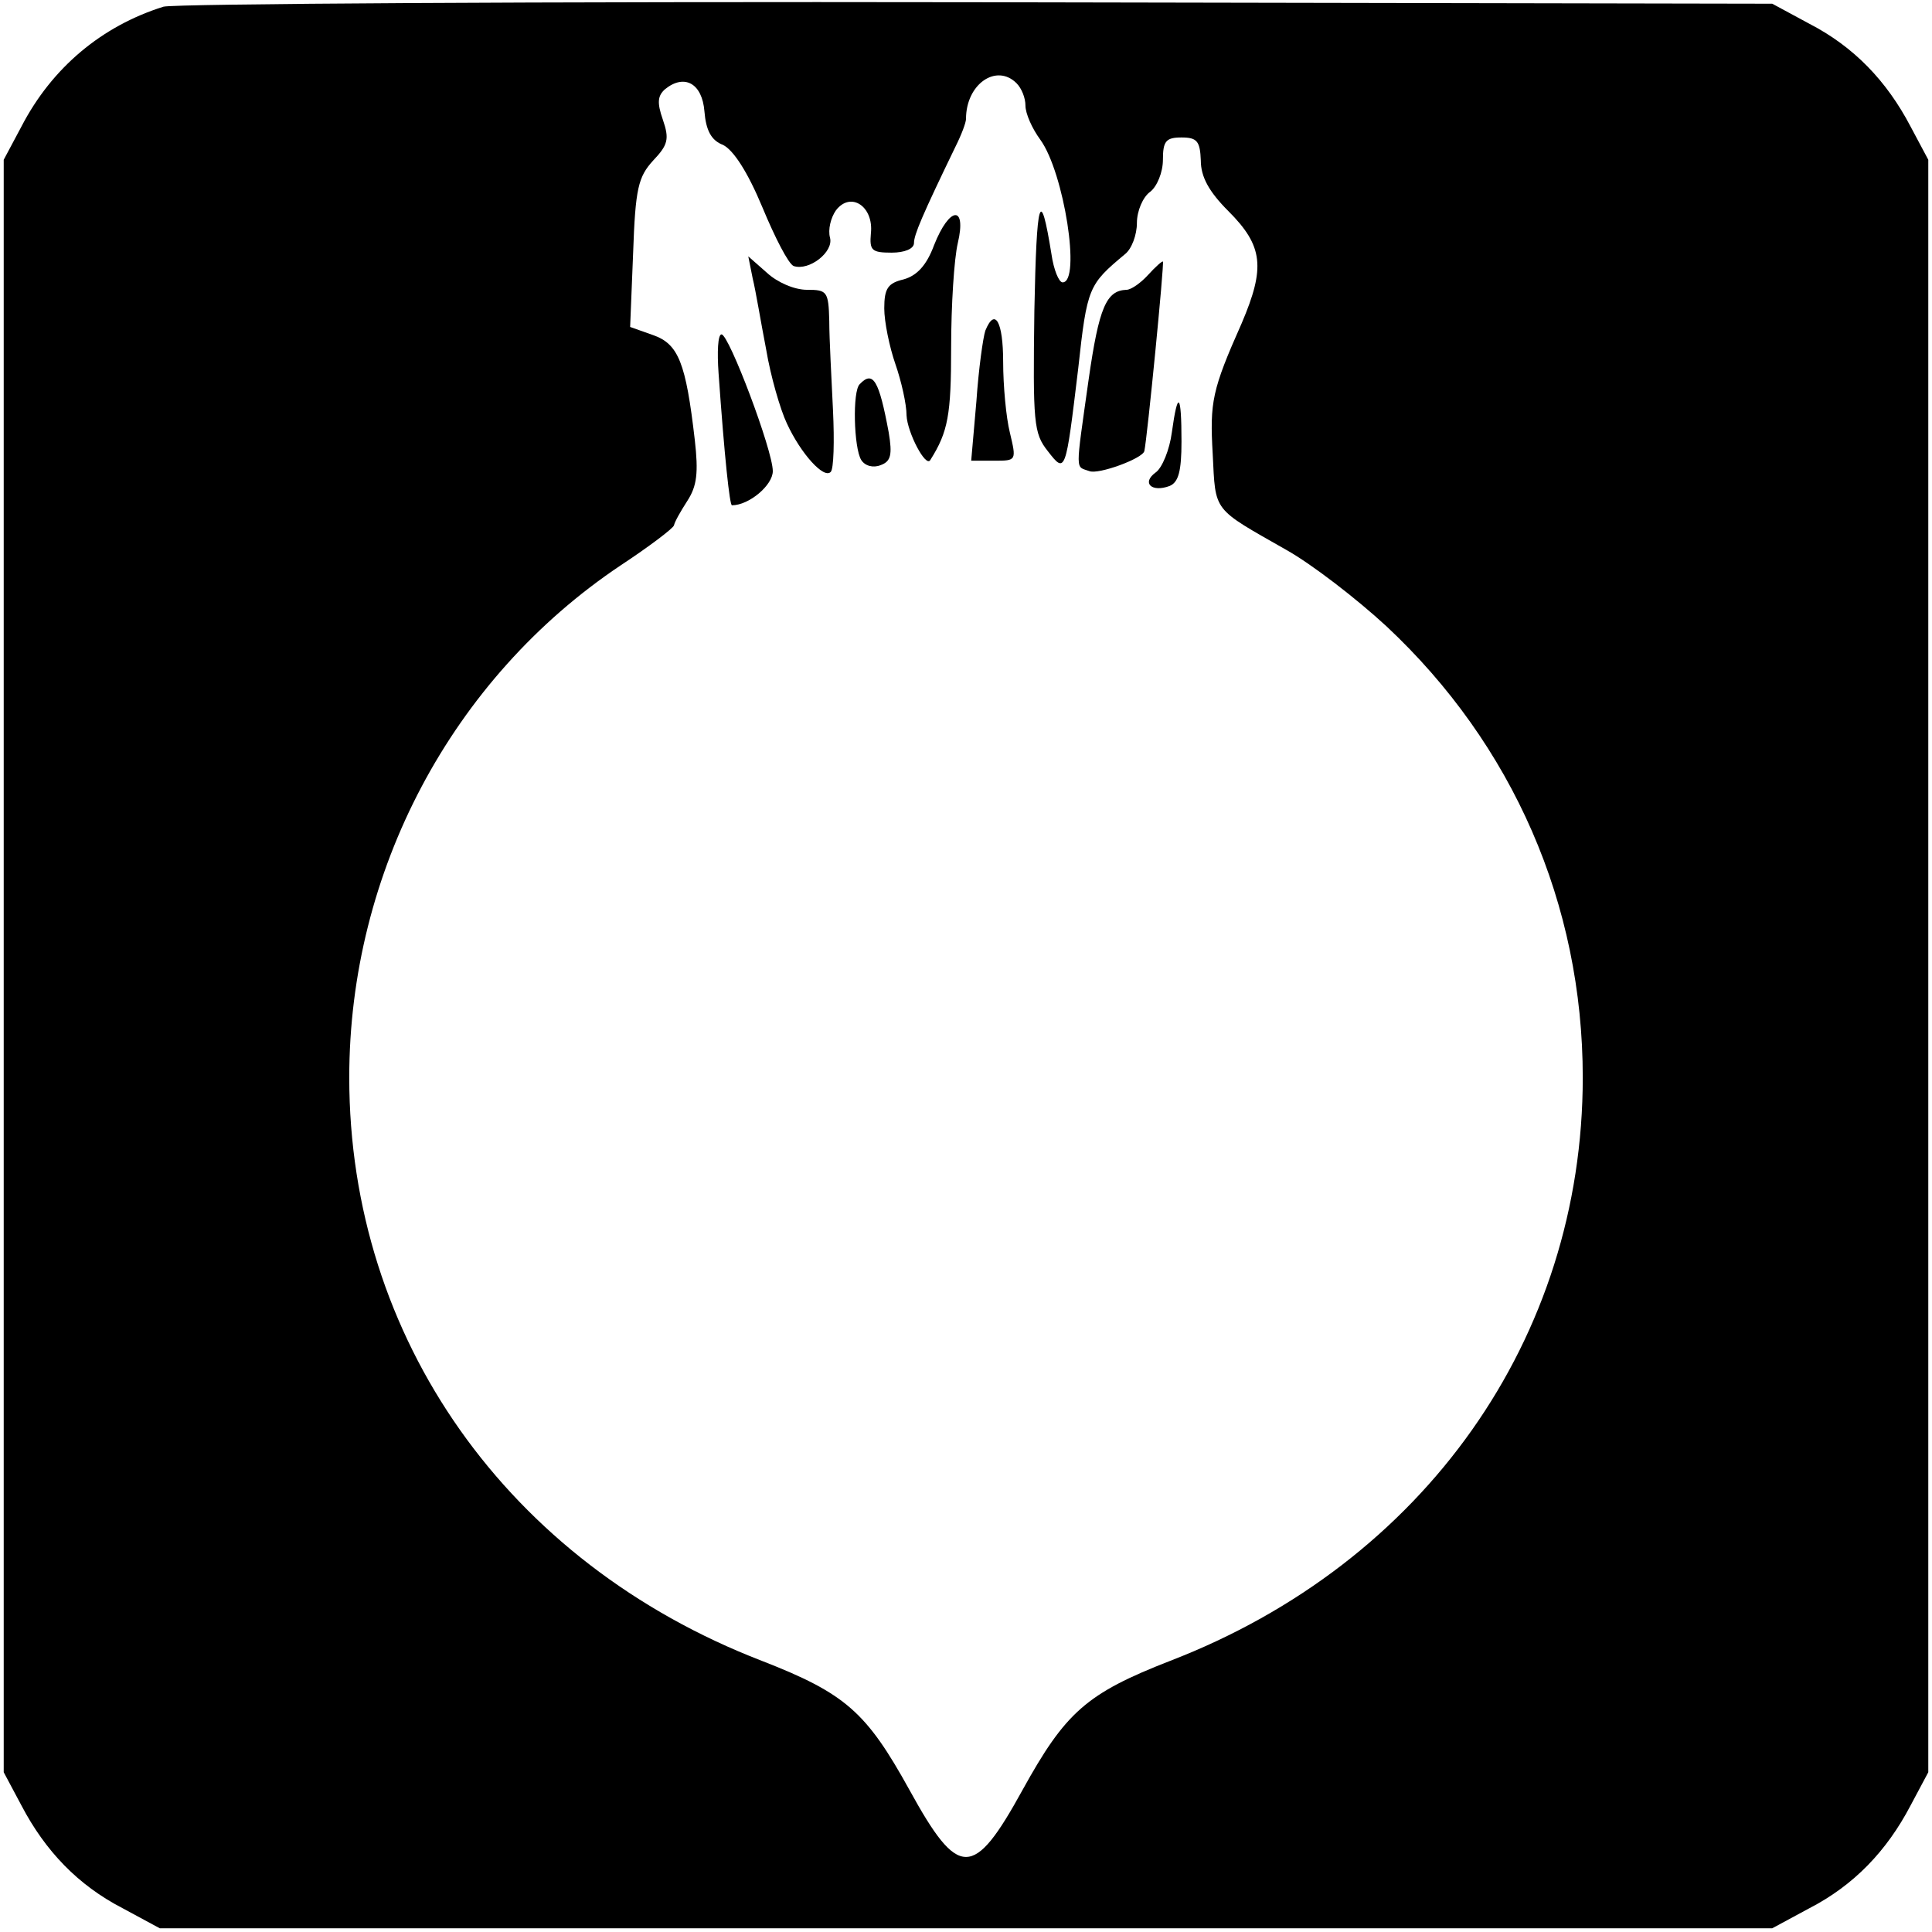 <?xml version="1.0" standalone="no"?>
<!DOCTYPE svg PUBLIC "-//W3C//DTD SVG 20010904//EN"
 "http://www.w3.org/TR/2001/REC-SVG-20010904/DTD/svg10.dtd">
<svg version="1.0" xmlns="http://www.w3.org/2000/svg"
 width="260pt" height="260pt" viewBox="0 0 260 260"
 preserveAspectRatio="xMidYMid meet">
<g transform="translate(0,260) scale(0.1,-0.1)"
fill="#000000" stroke="none">
<path d="M220 2591 c-83 -26 -150 -82 -191 -161 l-24 -45 0 -1085 0 -1085 24
-45 c32 -61 76 -107 136 -138 l50 -27 1085 0 1085 0 50 27 c60 31 104 77 136
138 l24 45 0 1085 0 1085 -24 45 c-32 61 -76 107 -136 138 l-50 27 -1070 2
c-588 1 -1081 -2 -1095 -6z m1148 -103 c7 -7 12 -20 12 -30 0 -11 9 -31 20
-46 32 -44 55 -192 30 -192 -5 0 -12 17 -15 38 -15 93 -20 76 -23 -76 -2 -151
-1 -165 18 -189 24 -31 24 -30 41 111 12 110 14 113 63 154 9 7 16 26 16 42 0
16 8 35 18 42 9 7 17 26 17 43 0 25 4 30 25 30 21 0 25 -5 26 -31 0 -22 11
-42 37 -68 47 -47 50 -76 18 -151 -40 -90 -43 -106 -39 -176 4 -79 -1 -72 99
-129 34 -19 95 -66 135 -103 170 -159 264 -374 264 -607 0 -351 -213 -653
-555 -785 -113 -44 -141 -69 -199 -174 -66 -120 -86 -120 -152 0 -58 105 -86
130 -199 174 -342 132 -555 434 -555 785 0 277 138 537 365 689 38 25 71 50
72 54 1 5 9 19 18 33 13 20 15 38 10 82 -12 104 -22 129 -56 141 l-31 11 4 99
c3 88 7 103 27 125 20 21 22 29 13 55 -8 23 -7 32 3 41 26 21 50 8 53 -30 2
-25 9 -39 25 -45 14 -7 33 -36 53 -84 17 -41 35 -76 42 -79 21 -7 54 19 49 38
-3 11 1 27 8 37 20 26 51 5 47 -31 -2 -23 1 -26 28 -26 17 0 30 5 30 13 0 11
11 37 56 130 8 16 14 32 14 37 0 47 41 75 68 48z"/>
<path d="M1257 2270 c-10 -27 -23 -41 -41 -46 -21 -5 -26 -12 -26 -39 0 -18 7
-52 15 -75 8 -23 15 -54 15 -69 1 -23 26 -71 32 -60 24 38 28 61 28 151 0 57
4 120 9 141 12 51 -11 50 -32 -3z"/>
<path d="M1013 2225 c4 -16 11 -59 18 -95 6 -36 19 -81 28 -100 19 -41 50 -75
59 -65 4 4 5 41 3 83 -2 43 -5 96 -5 120 -1 40 -3 42 -30 42 -17 0 -40 10 -54
23 l-25 22 6 -30z"/>
<path d="M1545 2230 c-10 -11 -23 -20 -29 -20 -27 -1 -37 -23 -51 -121 -18
-128 -18 -116 1 -123 12 -5 72 17 74 27 4 18 27 253 25 255 -1 1 -10 -7 -20
-18z"/>
<path d="M1326 2155 c-3 -9 -9 -51 -12 -95 l-7 -80 31 0 c30 0 30 0 21 38 -5
20 -9 63 -9 95 0 54 -11 74 -24 42z"/>
<path d="M967 2098 c8 -114 15 -178 18 -178 23 0 55 27 55 46 0 28 -59 184
-69 184 -5 0 -6 -24 -4 -52z"/>
<path d="M1157 2083 c-10 -9 -8 -86 2 -102 5 -8 16 -11 26 -7 14 5 16 14 11
44 -13 70 -21 84 -39 65z"/>
<path d="M1577 2018 c-3 -23 -13 -48 -22 -54 -19 -14 -5 -27 19 -18 12 5 16
20 16 60 0 65 -5 70 -13 12z"/>
</g>
</svg>
